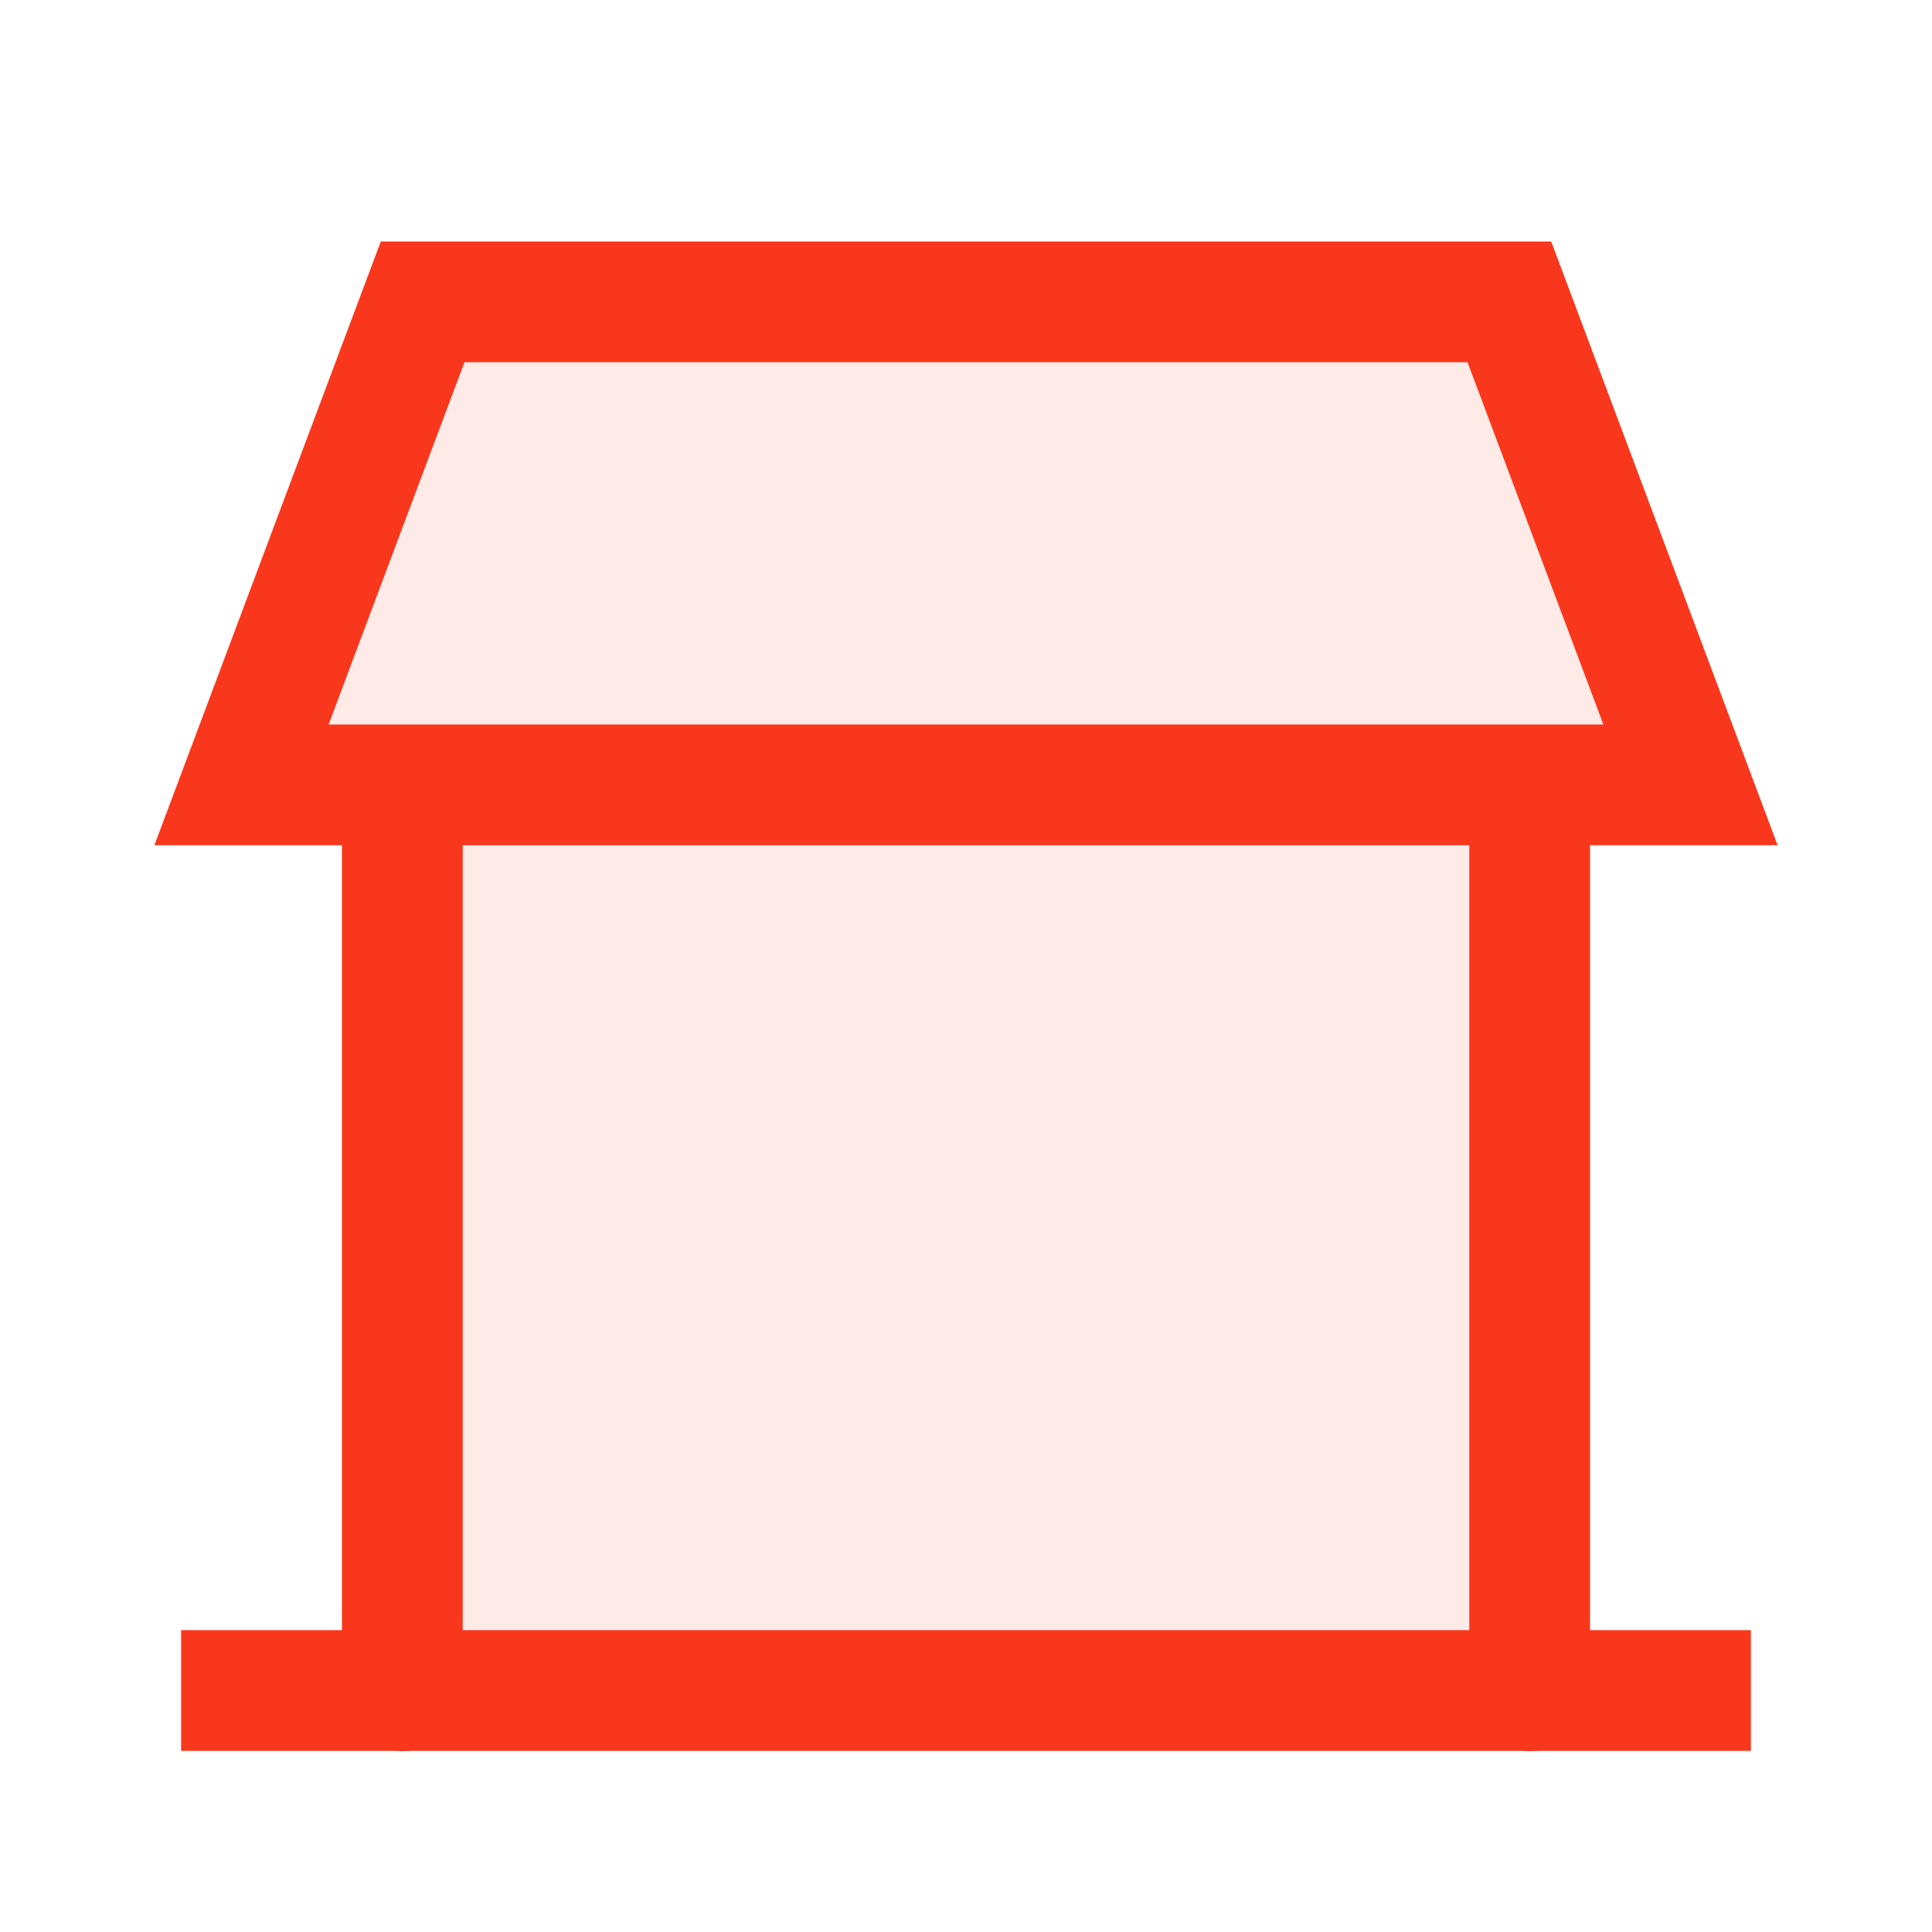 <?xml version="1.0" encoding="UTF-8"?>
<svg xmlns="http://www.w3.org/2000/svg" width="32" height="32" viewBox="0 0 32 32" fill="none">
  <path d="M4 12.672L6.667 4.672H24.667L28 12.672H25.333V28.005H6.667V12.672H4Z" fill="#F9371C" fill-opacity="0.1"></path>
  <path d="M4 28H28" stroke="#F9371C" stroke-width="2" stroke-linecap="square" stroke-linejoin="round"></path>
  <path d="M5.664 28.002C5.664 28.554 6.112 29.002 6.664 29.002C7.216 29.002 7.664 28.554 7.664 28.002H5.664ZM7.664 14.469V13.469H5.664V14.469H7.664ZM7.664 28.002V14.469H5.664V28.002H7.664Z" fill="#F9371C"></path>
  <path d="M24.336 28.002C24.336 28.554 24.784 29.002 25.336 29.002C25.888 29.002 26.336 28.554 26.336 28.002H24.336ZM26.336 14.469V13.469H24.336V14.469H26.336ZM26.336 28.002V14.469H24.336V28.002H26.336Z" fill="#F9371C"></path>
  <path d="M7 5L4 13H28L25 5H7Z" stroke="#F9371C" stroke-width="2"></path>
</svg>
